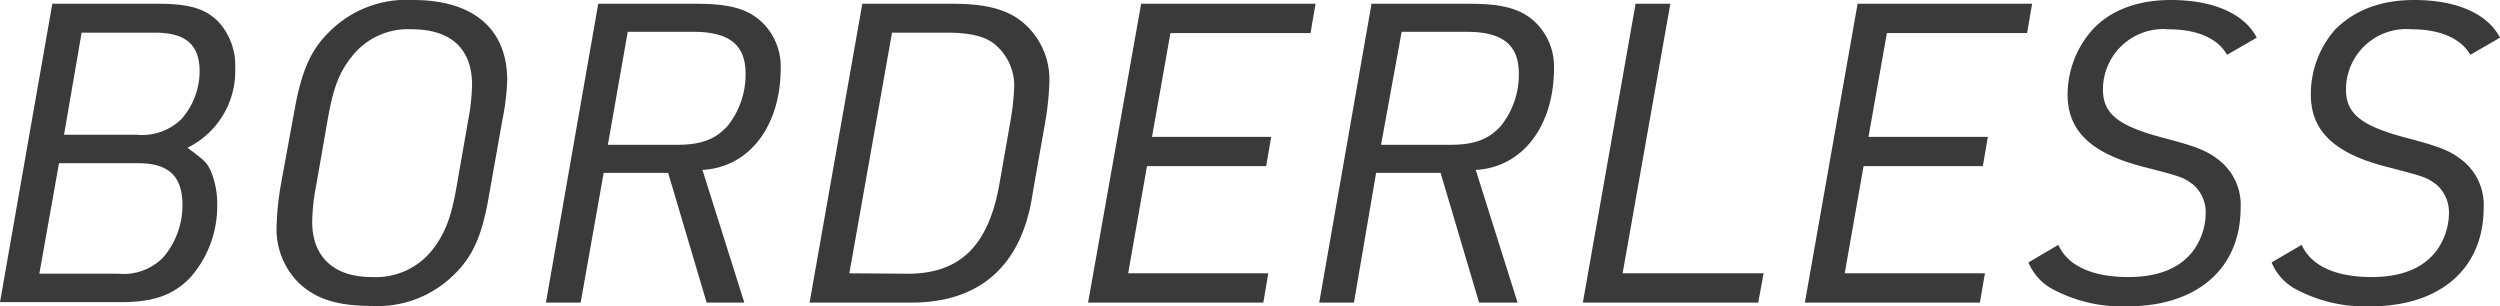 <svg xmlns="http://www.w3.org/2000/svg" viewBox="0 0 238.95 29.28"><defs><style>.cls-1{fill:#3a3a3a;}</style></defs><g id="レイヤー_2" data-name="レイヤー 2"><g id="t-mission"><path class="cls-1" d="M5,.36H15.12C18,.36,19.56.8,20.8,2a6.19,6.19,0,0,1,1.68,4.56,8.14,8.14,0,0,1-4.56,7.56c.12.08.24.2.32.24,1.44,1.08,1.52,1.2,1.92,2a8.21,8.21,0,0,1,.6,3.24,10.26,10.26,0,0,1-2.64,7c-1.64,1.64-3.48,2.28-6.6,2.28H0Zm6.32,25.8A5.28,5.28,0,0,0,15.6,24.6a7.64,7.64,0,0,0,1.84-5c0-2.76-1.32-4-4.24-4H5.64L3.76,26.16Zm1.76-13.28a5.38,5.38,0,0,0,4.24-1.48,6.93,6.93,0,0,0,1.76-4.56c0-2.56-1.32-3.72-4.28-3.72h-7L6.12,12.88Z"/><path class="cls-1" d="M28.12,10.68c.72-4,1.6-6,3.56-7.84A10.42,10.42,0,0,1,39.48,0c5.76,0,9,2.76,9,7.68A23.37,23.37,0,0,1,48,11.56l-1.24,7c-.68,4-1.56,6-3.52,7.84a10.35,10.35,0,0,1-7.72,2.84c-3.24,0-5.32-.65-6.92-2.16a7.2,7.2,0,0,1-2.16-5.48,27,27,0,0,1,.4-3.92Zm16.64.76a20.1,20.1,0,0,0,.36-3.32c0-3.44-2-5.32-5.76-5.32A6.8,6.8,0,0,0,33.6,5.44c-1.2,1.52-1.76,3-2.28,6l-1.12,6.4a18.91,18.91,0,0,0-.36,3.36c0,3.36,2.08,5.28,5.68,5.28a6.9,6.9,0,0,0,5.84-2.64c1.16-1.52,1.76-3,2.28-6Z"/><path class="cls-1" d="M55.5,28.92H52.18l5-28.56h9.36c3.08,0,4.8.44,6.16,1.64a5.87,5.87,0,0,1,1.92,4.52c0,5.52-3,9.48-7.48,9.72l4,12.68H67.54l-3.68-12.4H57.7Zm9.2-15.08c2.32,0,3.68-.52,4.84-1.8a7.83,7.83,0,0,0,1.72-5c0-2.76-1.56-4-5-4H60L58.1,13.84Z"/><path class="cls-1" d="M82.42.36h8.64c3,0,5,.48,6.48,1.6a7.12,7.12,0,0,1,2.76,5.88,27.18,27.18,0,0,1-.4,3.84l-1.2,6.8C97.7,25.4,93.62,29,86.9,28.92H77.38Zm4,25.8c5.2.12,8-2.52,9.08-8.44l1.08-6.16a23.83,23.83,0,0,0,.36-3.28,5.14,5.14,0,0,0-2-4.16c-.92-.68-2.36-1-4.48-1H85.26l-4.08,23Z"/><path class="cls-1" d="M109.07.36h16.67l-.48,2.8H111.87l-1.76,9.92H121.5l-.48,2.8H109.63l-1.8,10.24h13.39l-.47,2.8H104Z"/><path class="cls-1" d="M129.41,28.92h-3.32l5-28.56h9.36c3.08,0,4.8.44,6.16,1.64a5.87,5.87,0,0,1,1.92,4.52c0,5.52-3,9.48-7.48,9.72l4,12.68h-3.68l-3.68-12.4h-6.16Zm9.2-15.08c2.32,0,3.68-.52,4.84-1.8a7.83,7.83,0,0,0,1.72-5c0-2.76-1.56-4-5-4h-6.2L132,13.84Z"/><path class="cls-1" d="M156.33.36h3.32l-4.56,25.76h13.48l-.52,2.8H151.29Z"/><path class="cls-1" d="M177.55.36h16.68l-.48,2.8h-13.4l-1.76,9.92H190l-.48,2.8h-11.4l-1.8,10.24h13.4l-.48,2.8H172.51Z"/><path class="cls-1" d="M196.74,23.4c.88,2,3.24,3.08,6.68,3.08q4.2,0,6.12-2.4a6.13,6.13,0,0,0,1.28-3.68,3.5,3.5,0,0,0-1.2-2.76c-1-.72-1-.72-5-1.76-4.8-1.28-7-3.4-7-6.84A9.34,9.34,0,0,1,200,2.84C201.7,1,204.26,0,207.5,0c4,0,7,1.28,8.2,3.6l-2.84,1.64C212,3.68,210,2.8,207.26,2.8A5.77,5.77,0,0,0,201,8.56c0,2.32,1.48,3.48,5.72,4.6,3.32.88,4.24,1.24,5.44,2.2a5.42,5.42,0,0,1,2,4.48c0,5.84-4.16,9.44-10.84,9.44a14.09,14.09,0,0,1-7.2-1.68,5.12,5.12,0,0,1-2.24-2.52Z"/><path class="cls-1" d="M220,23.4c.88,2,3.23,3.08,6.67,3.08q4.2,0,6.12-2.4a6.13,6.13,0,0,0,1.28-3.68,3.5,3.5,0,0,0-1.2-2.76c-1-.72-1-.72-5-1.76-4.8-1.28-7-3.4-7-6.84a9.33,9.33,0,0,1,2.31-6.2C225,1,227.51,0,230.75,0c4,0,7,1.28,8.2,3.6l-2.84,1.64c-.88-1.56-2.88-2.44-5.6-2.44a5.77,5.77,0,0,0-6.28,5.76c0,2.32,1.48,3.48,5.72,4.6,3.32.88,4.24,1.24,5.44,2.2a5.42,5.42,0,0,1,2,4.48c0,5.84-4.16,9.44-10.84,9.44a14.05,14.05,0,0,1-7.19-1.68,5.08,5.08,0,0,1-2.24-2.52Z"/></g></g></svg>